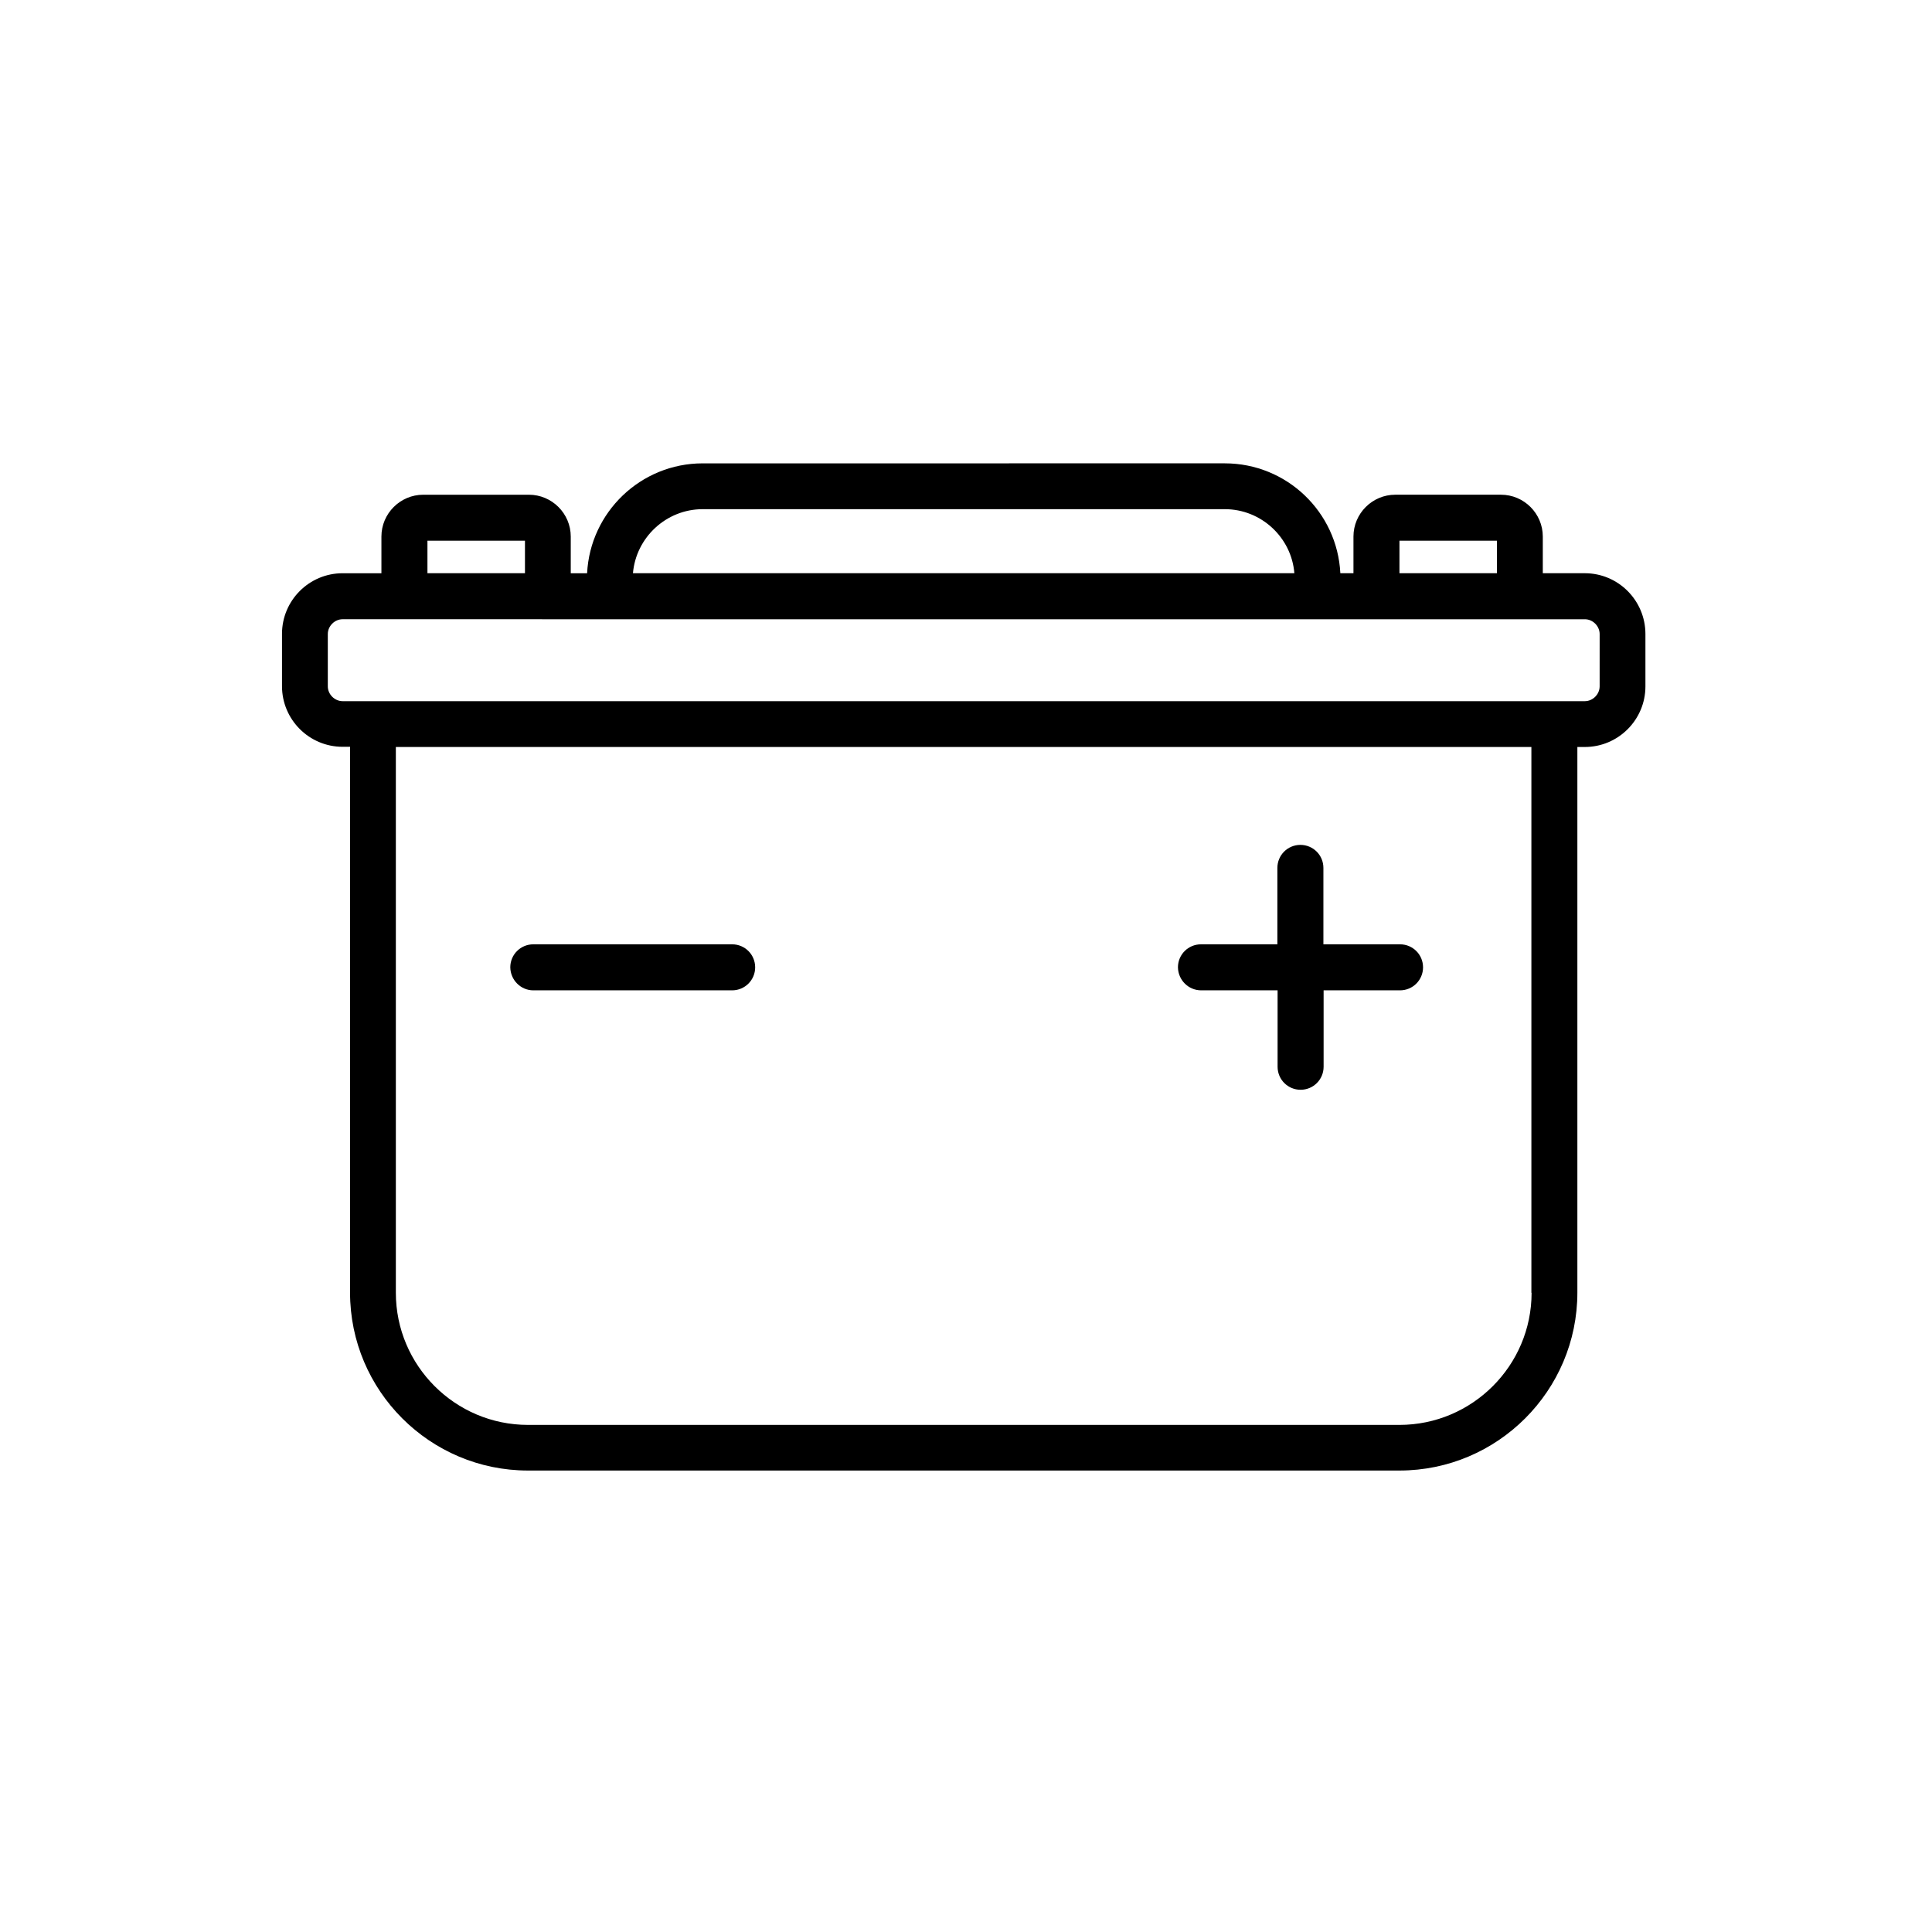 <?xml version="1.0" encoding="UTF-8"?>
<!-- Uploaded to: SVG Repo, www.svgrepo.com, Generator: SVG Repo Mixer Tools -->
<svg fill="#000000" width="800px" height="800px" version="1.1" viewBox="144 144 512 512" xmlns="http://www.w3.org/2000/svg">
 <g>
  <path d="m563.99 295.91h-11.133v-9.723c0-6.098-4.988-11.082-11.082-11.082h-28.012c-6.098 0-11.082 4.988-11.082 11.082v9.723h-3.477c-0.805-16.223-14.207-29.121-30.633-29.121l-138.35 0.004c-16.426 0-29.824 12.949-30.633 29.121h-4.332v-9.723c0-6.098-4.988-11.082-11.082-11.082h-28.012c-6.098 0-11.082 4.988-11.082 11.082v9.723h-10.277c-8.867 0-16.07 7.203-16.07 16.07v13.855c0 8.867 7.203 16.07 16.07 16.07h1.965v144.64c0 25.996 21.16 47.156 47.156 47.156h230.94c25.996 0 47.156-21.16 47.156-47.156v-144.59h1.965c8.867 0 16.07-7.203 16.07-16.07v-13.855c0-8.918-7.203-16.125-16.07-16.125zm-49.121-8.613h25.844v8.613h-25.844zm-184.64-8.363h138.35c9.672 0 17.684 7.508 18.438 16.977h-175.28c0.809-9.469 8.816-16.977 18.492-16.977zm-72.953 8.363h25.844v8.613h-25.844zm292.61 199.3c0 19.297-15.719 35.016-35.016 35.016h-230.95c-19.297 0-35.016-15.719-35.016-35.016v-144.64h300.93v144.64zm18.035-160.71c0 2.117-1.812 3.93-3.93 3.93h-329.19c-2.117 0-3.93-1.812-3.93-3.93v-13.855c0-2.117 1.812-3.93 3.93-3.93h16.375l37.988 0.004h274.83c2.117 0 3.93 1.812 3.93 3.93z"/>
  <path d="m462.32 406.45h20.254v20.254c0 3.375 2.719 6.098 6.098 6.098 3.375 0 6.098-2.719 6.098-6.098v-20.254h20.254c3.375 0 6.098-2.719 6.098-6.098 0-3.375-2.719-6.098-6.098-6.098h-20.309v-20.254c0-3.375-2.719-6.098-6.098-6.098-3.375 0-6.098 2.719-6.098 6.098v20.254h-20.254c-3.375 0-6.098 2.719-6.098 6.098 0.055 3.375 2.777 6.098 6.152 6.098z"/>
  <path d="m285.33 406.45h52.699c3.375 0 6.098-2.719 6.098-6.098 0-3.375-2.719-6.098-6.098-6.098h-52.699c-3.375 0-6.098 2.719-6.098 6.098 0.051 3.375 2.773 6.098 6.098 6.098z"/>
 </g>
</svg>